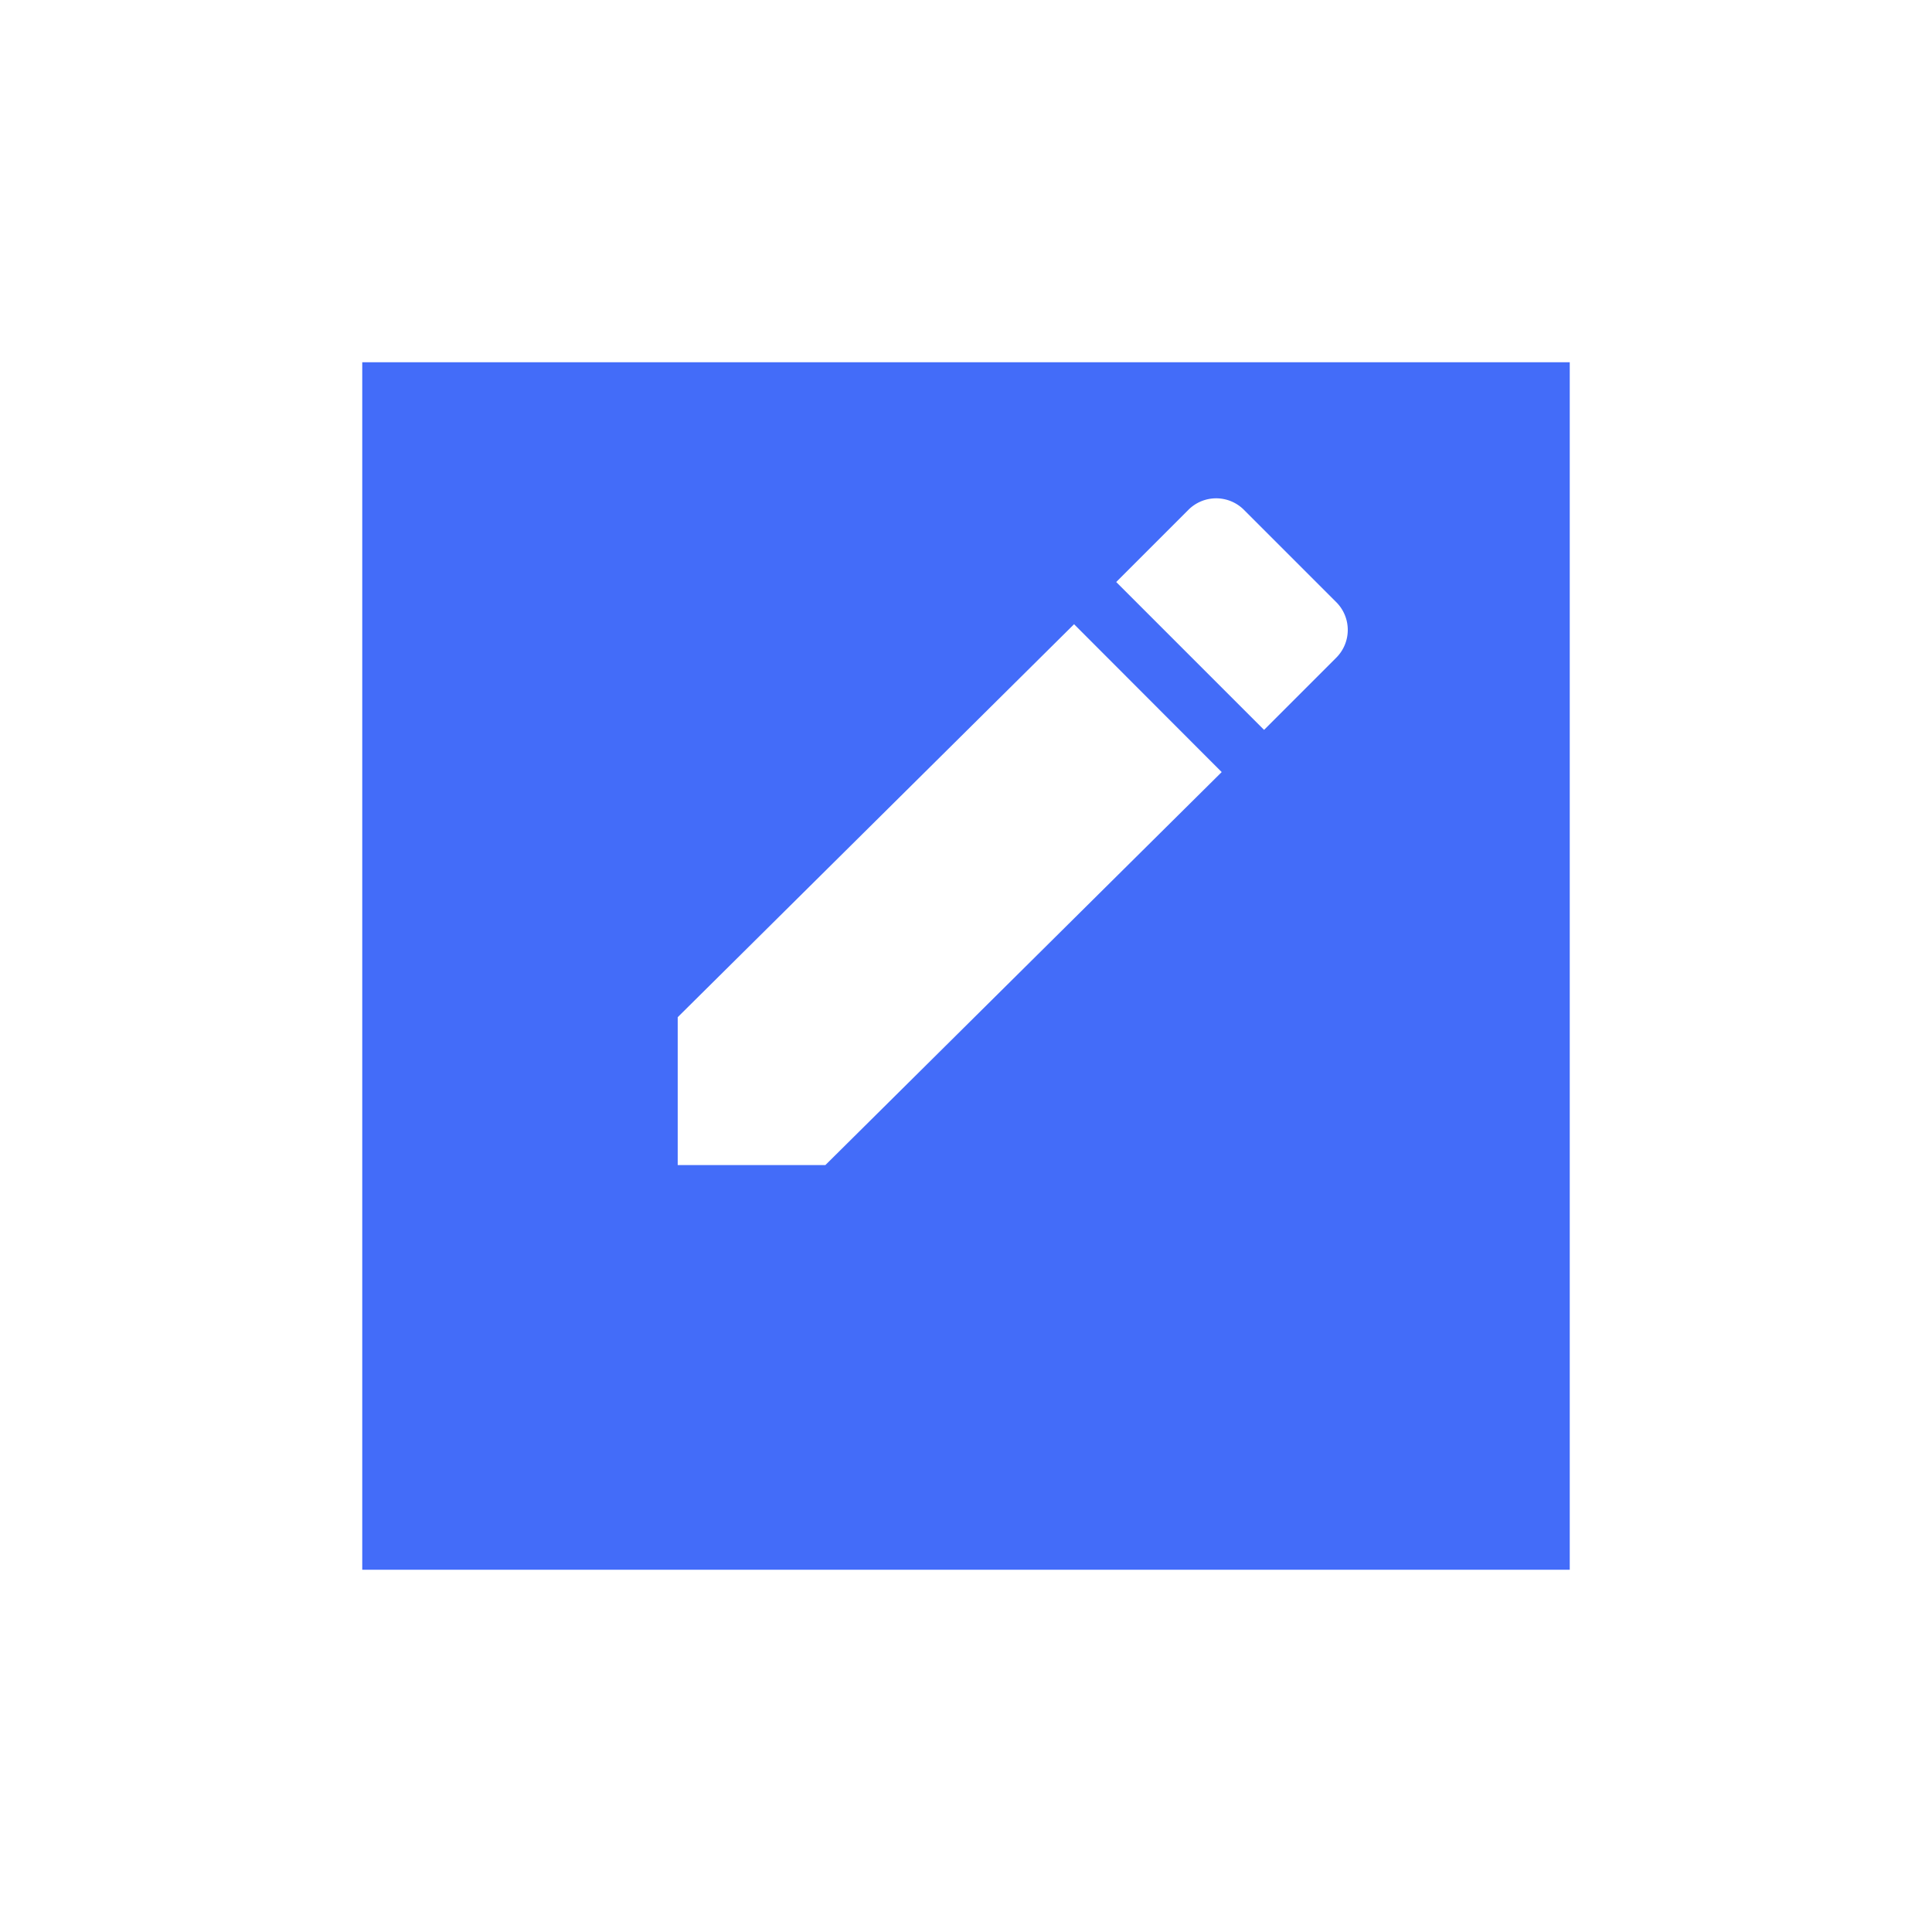 <svg xmlns="http://www.w3.org/2000/svg" xmlns:xlink="http://www.w3.org/1999/xlink" width="32" height="32" viewBox="0 0 32 32"><defs><style>.a{fill:#436cf9;}.b{fill:#fff;}.c{filter:url(#a);}</style><filter id="a" x="0" y="0" width="32" height="32" filterUnits="userSpaceOnUse"><feOffset dy="2" input="SourceAlpha"/><feGaussianBlur stdDeviation="2" result="b"/><feFlood flood-opacity="0.302"/><feComposite operator="in" in2="b"/><feComposite in="SourceGraphic"/></filter></defs><g transform="translate(-1936.5 -4532)"><g class="c" transform="matrix(1, 0, 0, 1, 1936.5, 4532)"><rect class="a" width="20" height="20" transform="translate(6 4)"/></g><path class="b" d="M5.254,13.09v2.449H7.7l6.564-6.509L11.819,6.581ZM16.161,7.136a.65.65,0,0,0,0-.921L14.633,4.687a.65.65,0,0,0-.921,0L12.517,5.882l2.449,2.449Z" transform="translate(1942.471 4535.758)"/></g></svg>